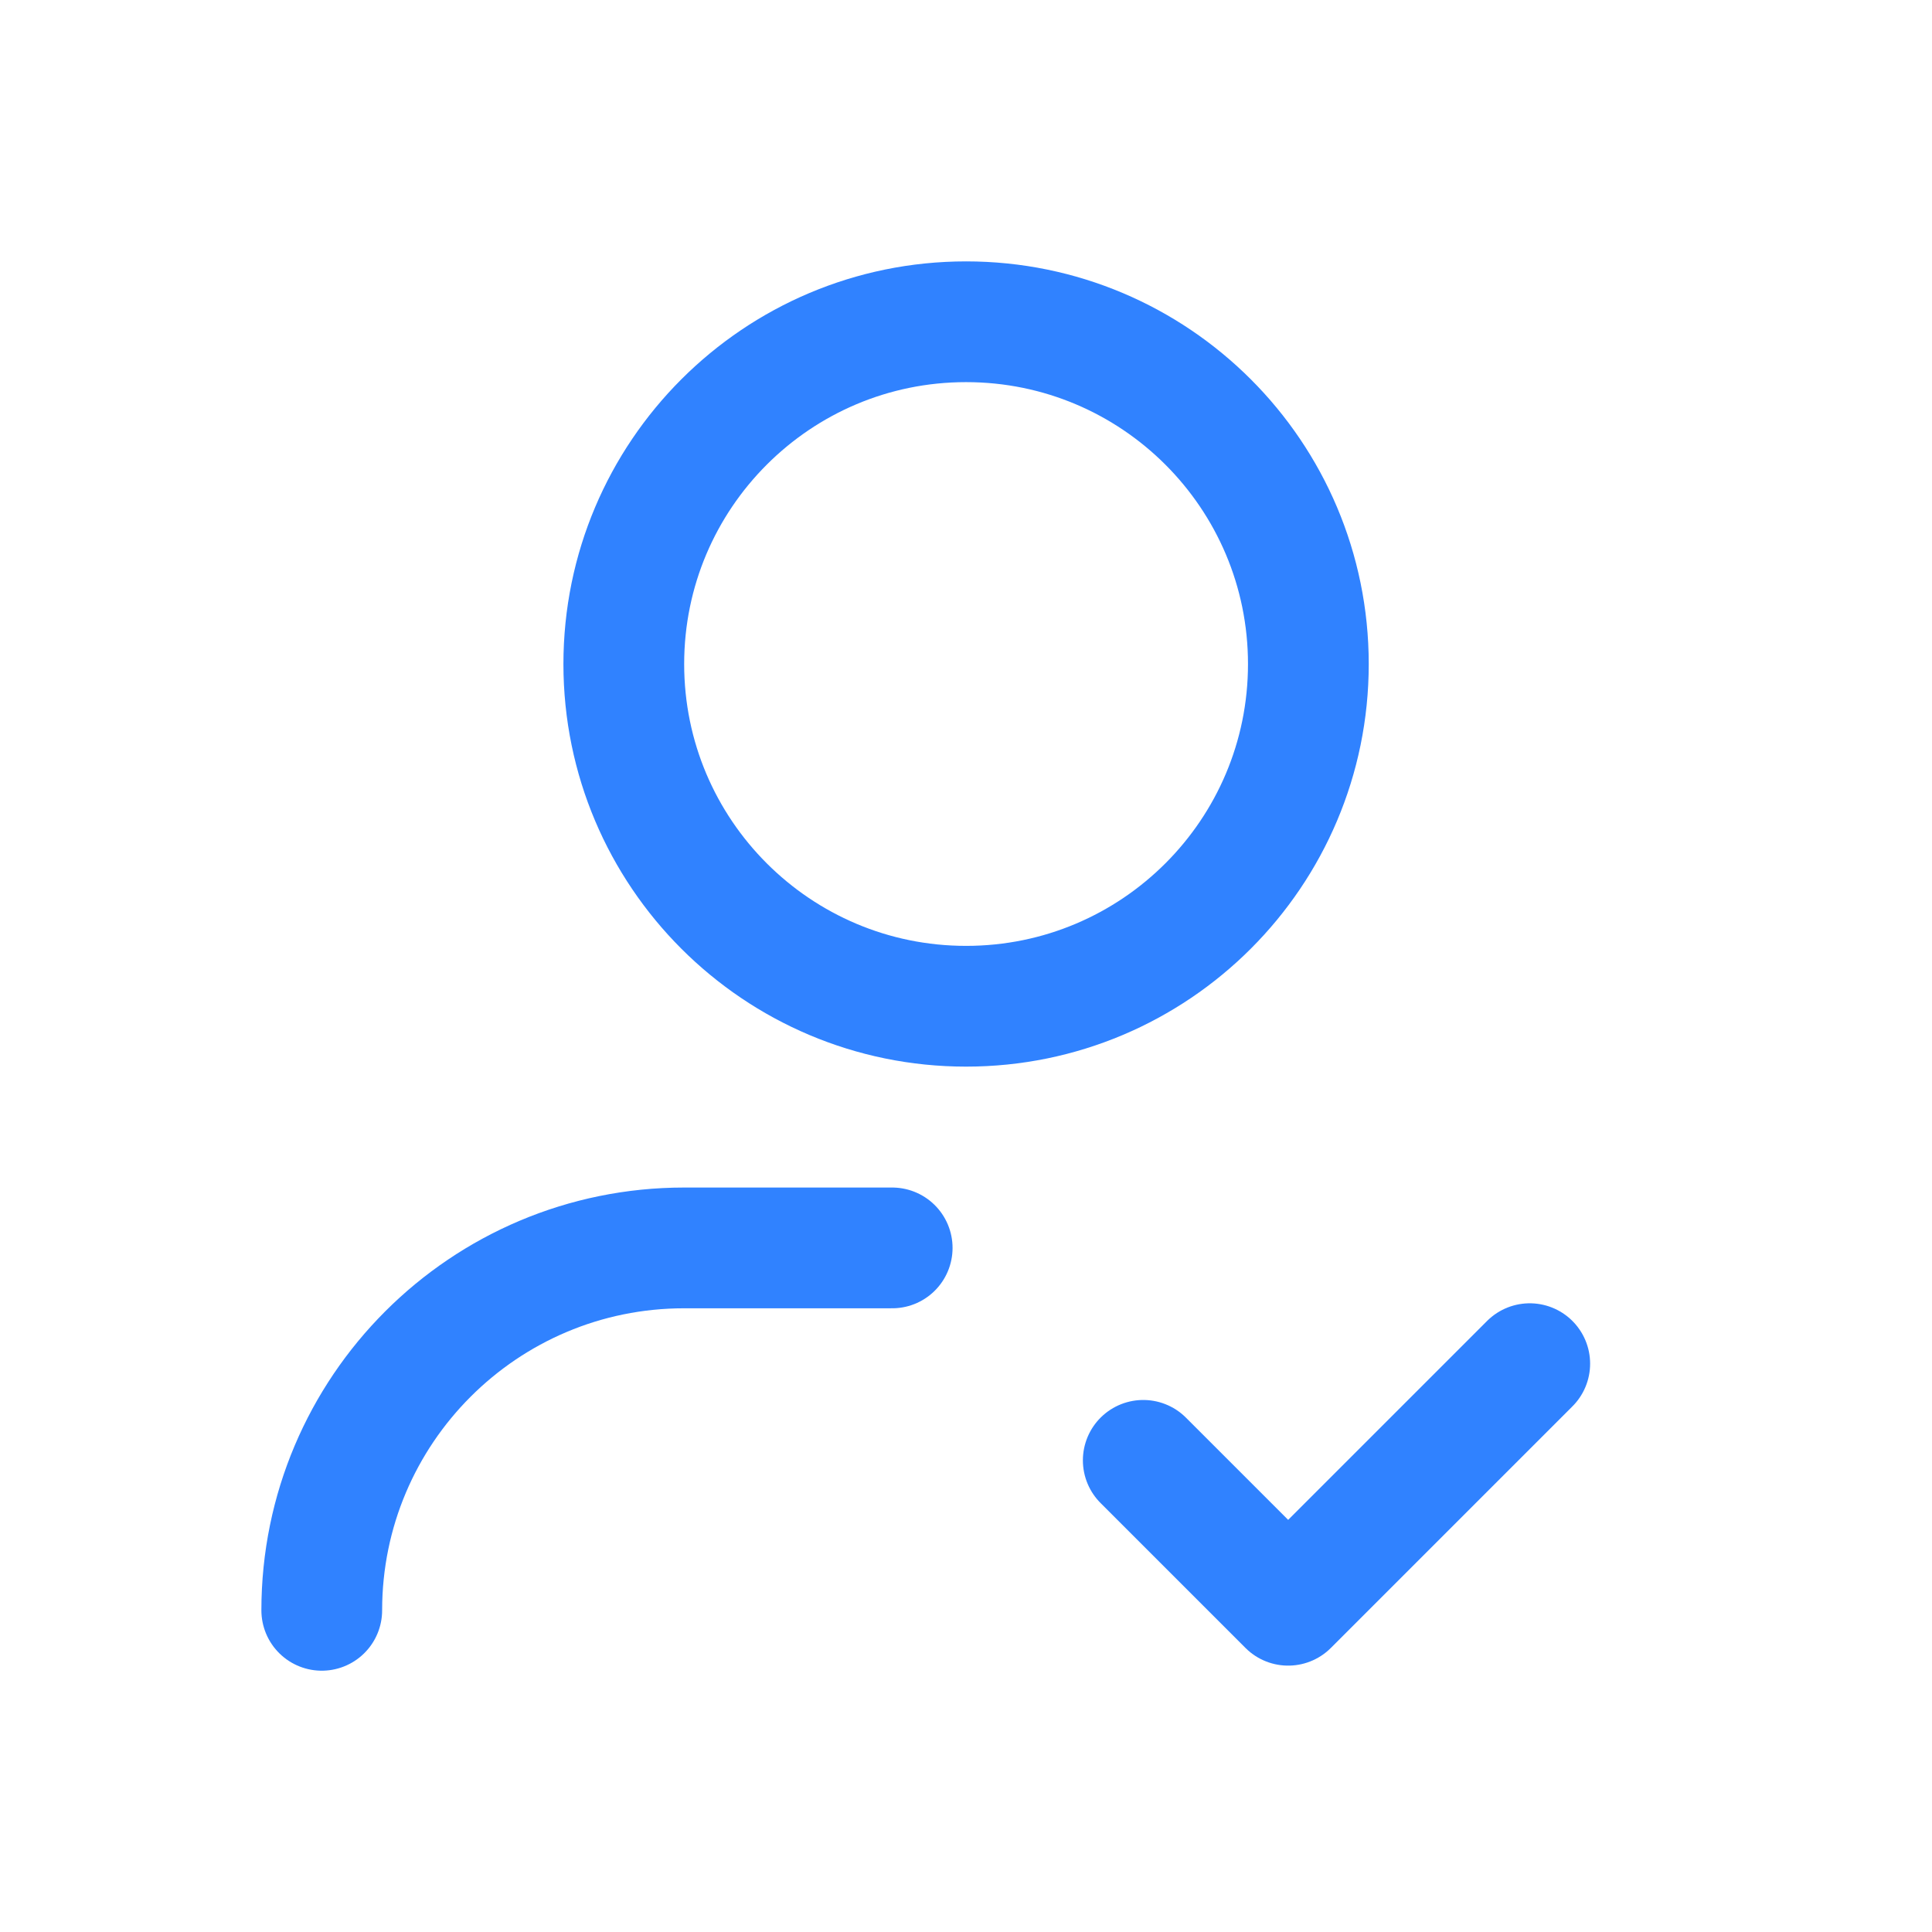 <svg width="24" height="24" viewBox="0 0 24 24" fill="none" xmlns="http://www.w3.org/2000/svg">
<path fill-rule="evenodd" clip-rule="evenodd" d="M12.001 12.5C14.349 12.5 16.253 10.597 16.253 8.249C16.253 5.9 14.349 3.997 12.001 3.997C9.653 3.997 7.749 5.9 7.749 8.249C7.749 10.597 9.653 12.5 12.001 12.5Z" stroke="#3082FF" stroke-width="1.5" stroke-linecap="round" stroke-linejoin="round"/>
<path d="M3.997 20.004C3.997 17.517 6.013 15.502 8.499 15.502H11.083" stroke="#3082FF" stroke-width="1.5" stroke-linecap="round" stroke-linejoin="round"/>
<path d="M19.003 16.94L16.002 19.941L14.202 18.141" stroke="#3082FF" stroke-width="1.5" stroke-linecap="round" stroke-linejoin="round"/>
</svg>
